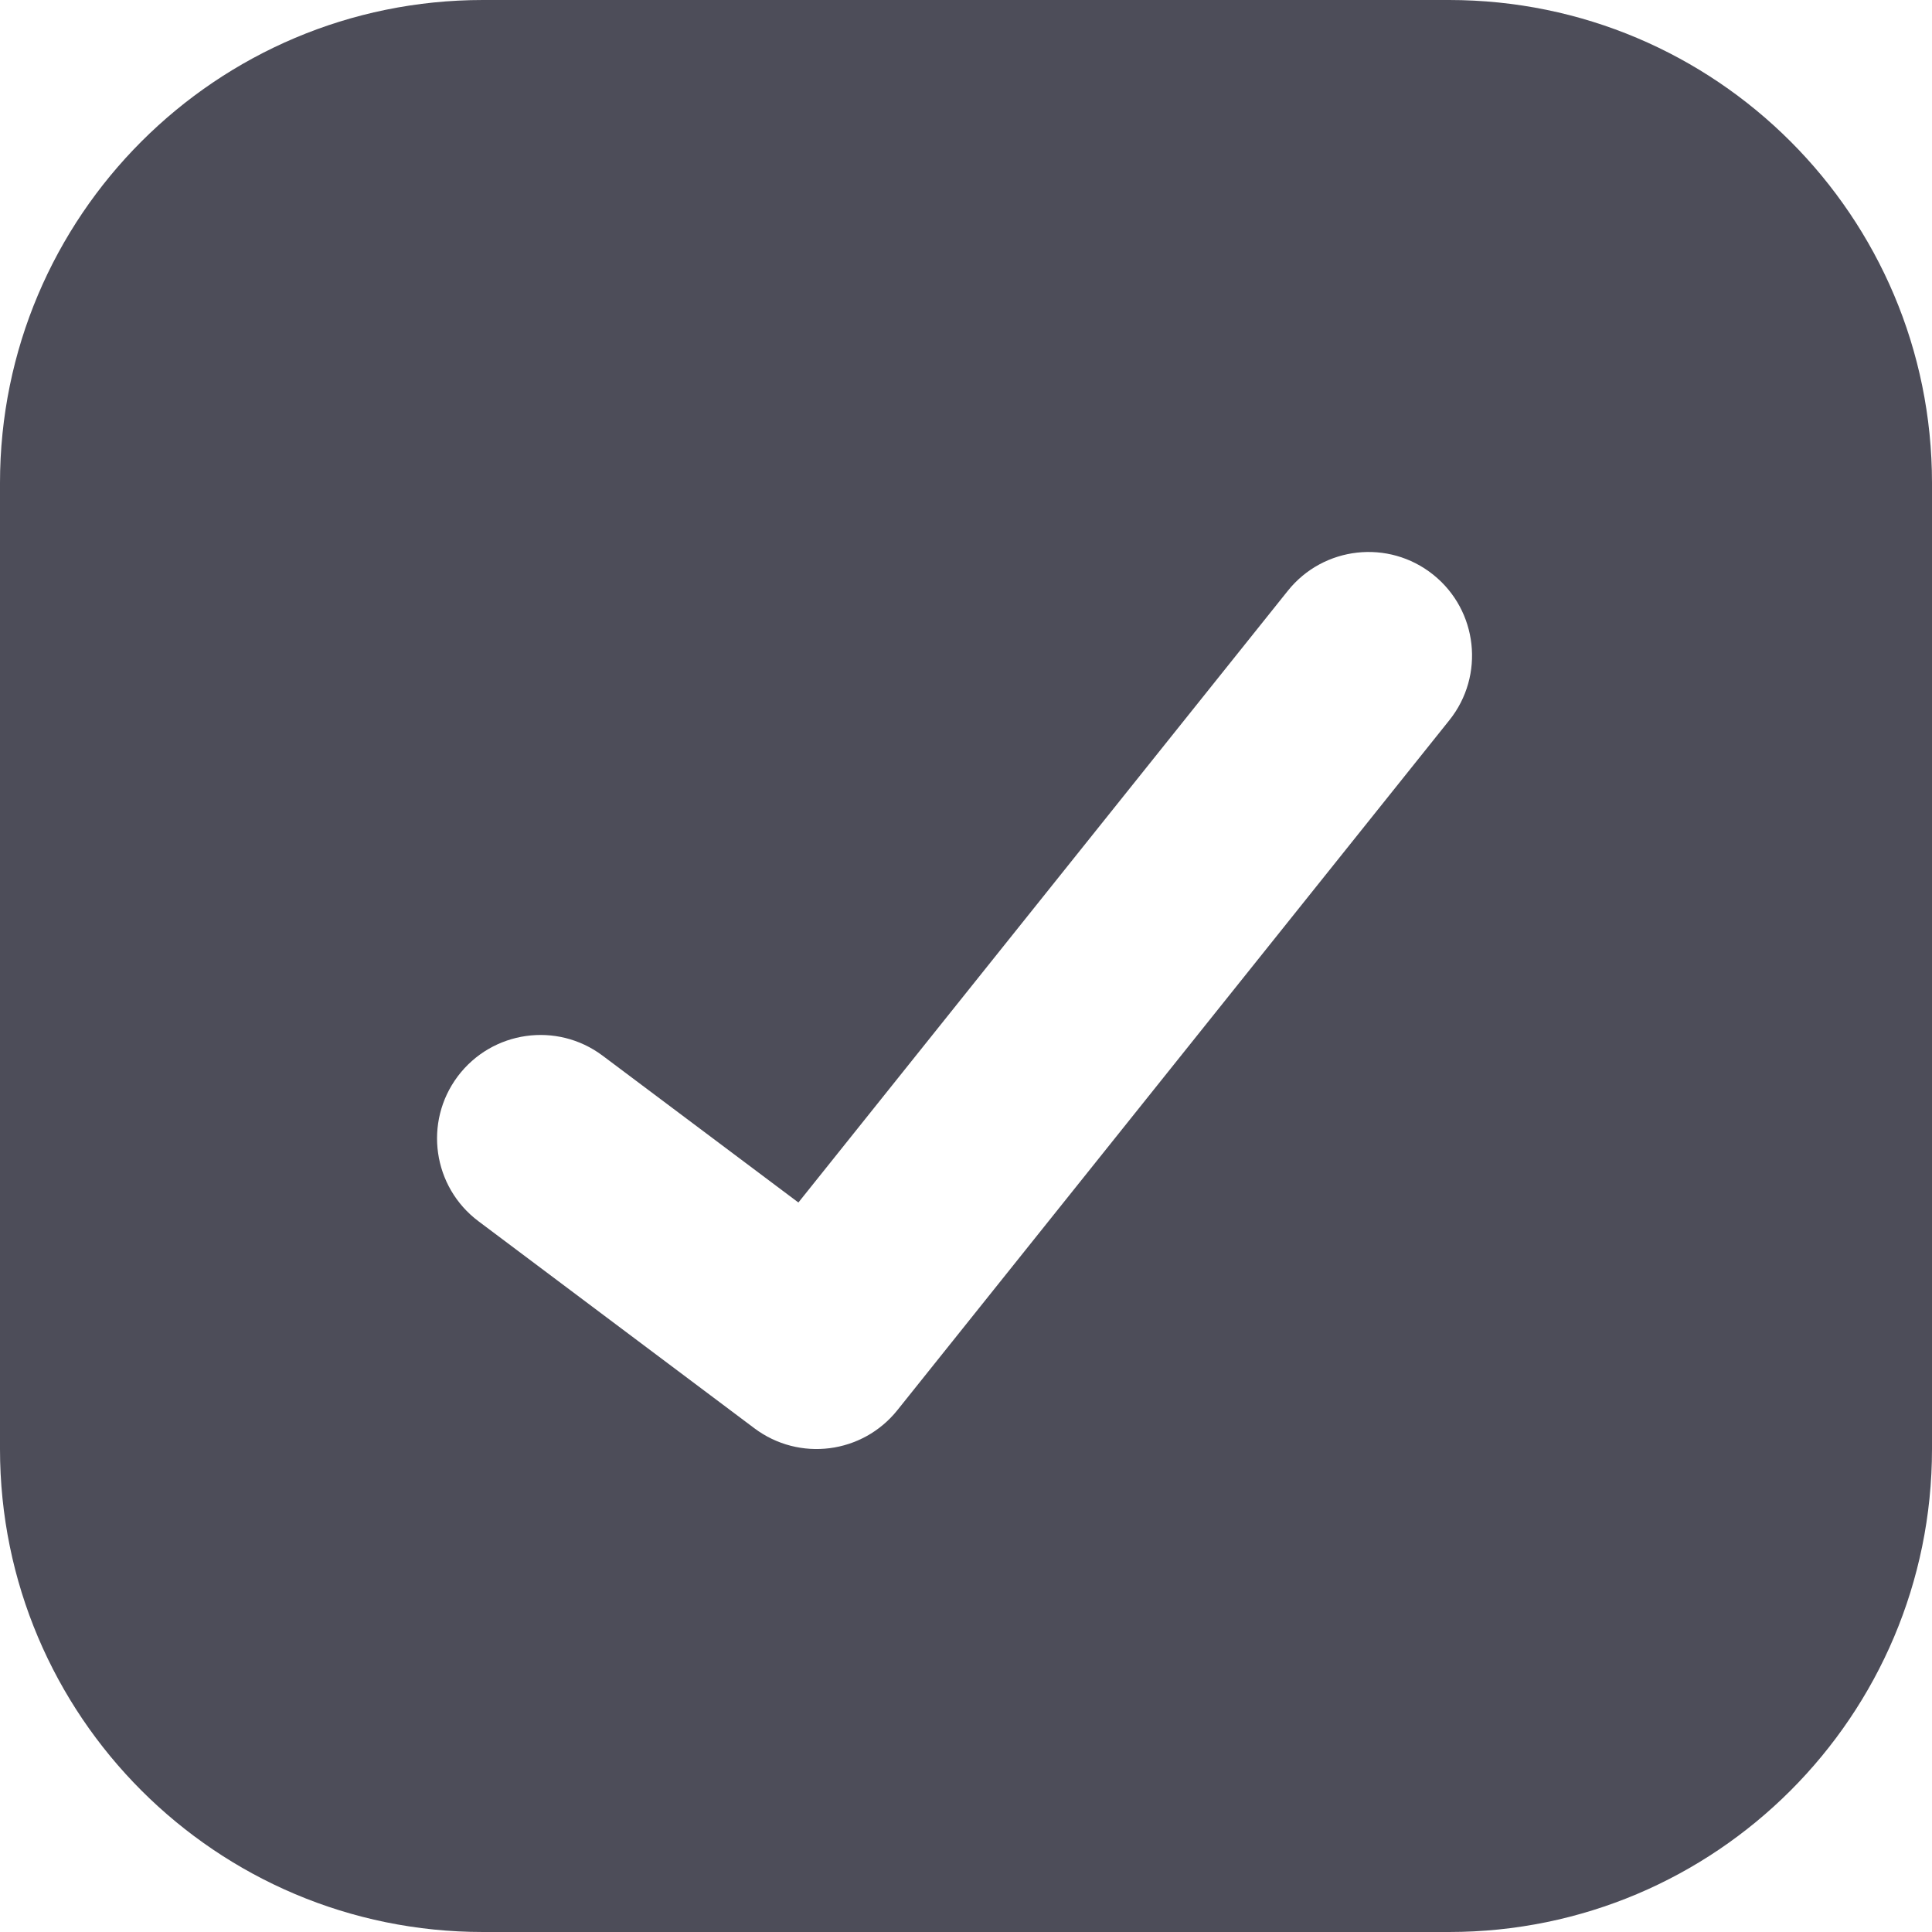 <svg preserveAspectRatio="none" width="100%" height="100%" overflow="visible" style="display: block;" viewBox="0 0 24 24" fill="none" xmlns="http://www.w3.org/2000/svg">
<g id="check-square--check-form-validation-checkmark-success-add-addition-box-square-tick">
<path id="Subtract" fill-rule="evenodd" clip-rule="evenodd" d="M6 0C2.686 0 0 2.686 0 6V18C0 21.314 2.686 24 6 24H18C21.314 24 24 21.314 24 18V6C24 2.686 21.314 0 18 0H6ZM18.005 8.946C18.448 8.392 18.358 7.582 17.804 7.139C17.25 6.695 16.44 6.785 15.997 7.34L9.918 14.938L7.486 13.114C6.918 12.688 6.113 12.803 5.686 13.371C5.26 13.94 5.376 14.745 5.944 15.171L9.372 17.743C9.928 18.16 10.714 18.06 11.148 17.517L18.005 8.946Z" fill="#4D4D59"/>
</g>
</svg>
